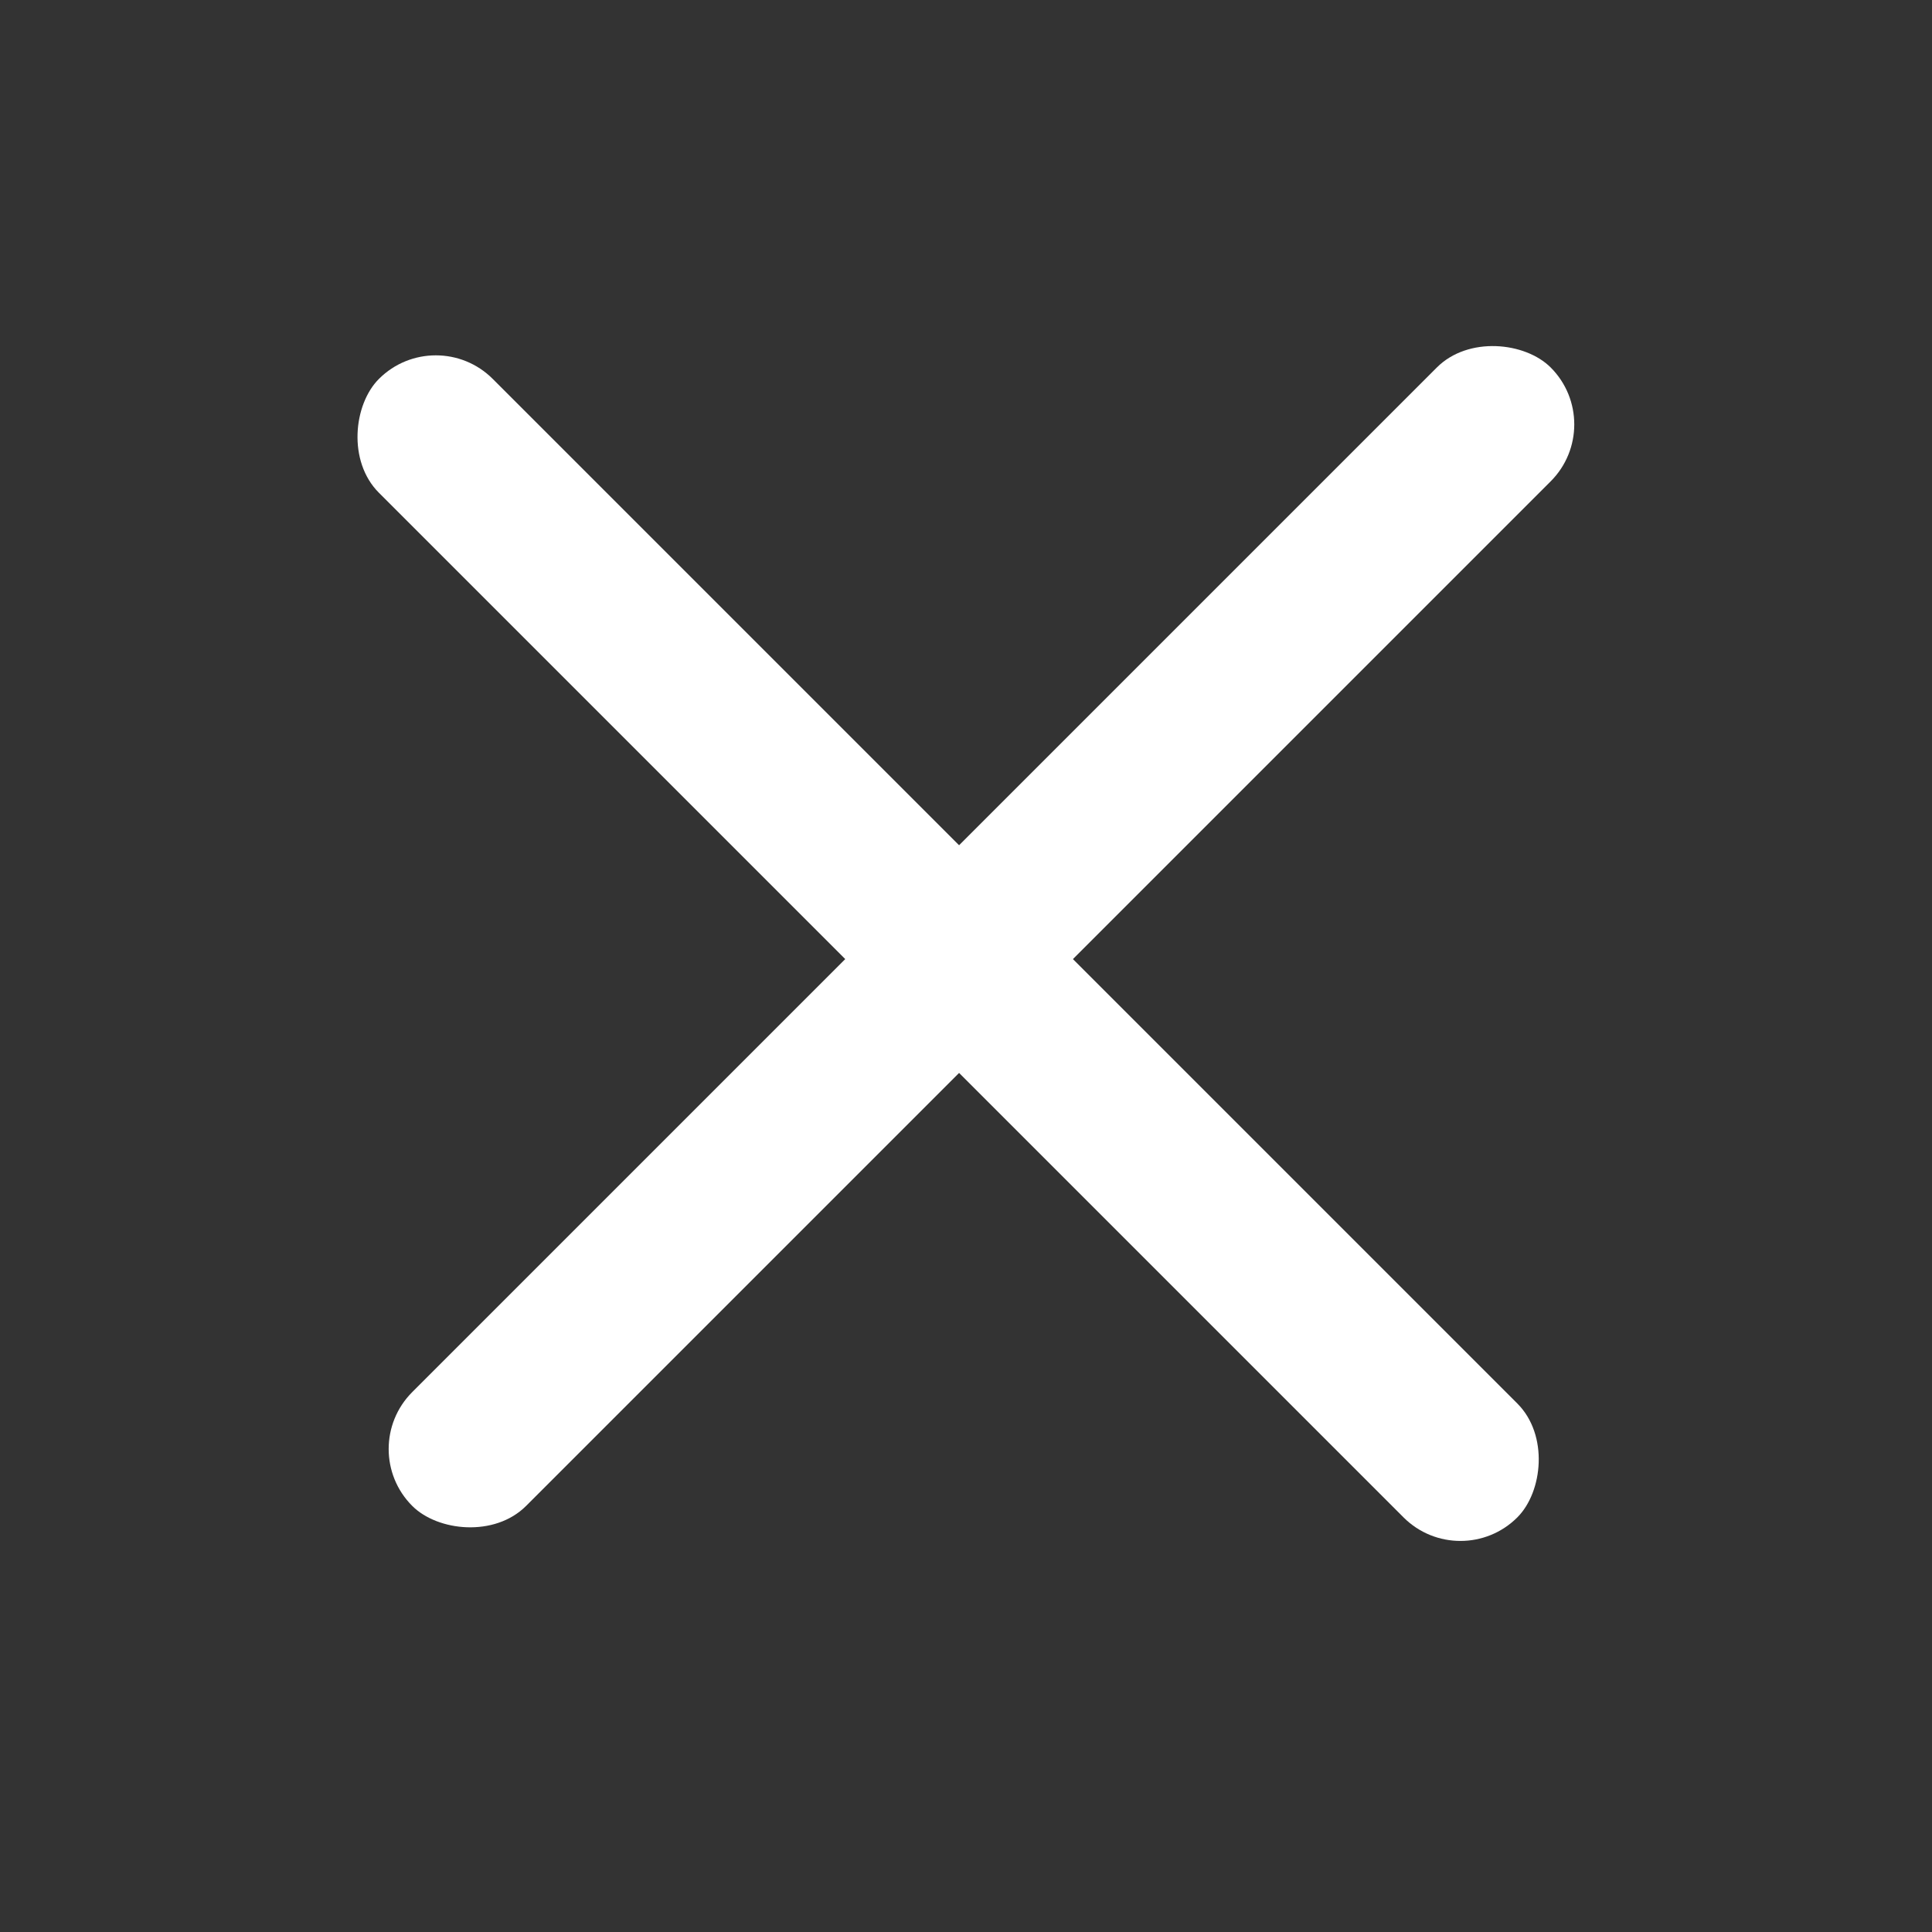 <svg width="24" height="24" viewBox="0 0 24 24" fill="none" xmlns="http://www.w3.org/2000/svg">
<rect x="0" y="0" width="24" height="24" fill="#333333" stroke="none"/>
<rect x="5.414" y="4" width="20" height="2" rx="1" transform="rotate(45 5.414 4)" fill="#fff"/>
<rect x="4.414" y="18" width="20" height="2" rx="1" transform="rotate(-45 4.414 18)" fill="#fff"/>
</svg>
